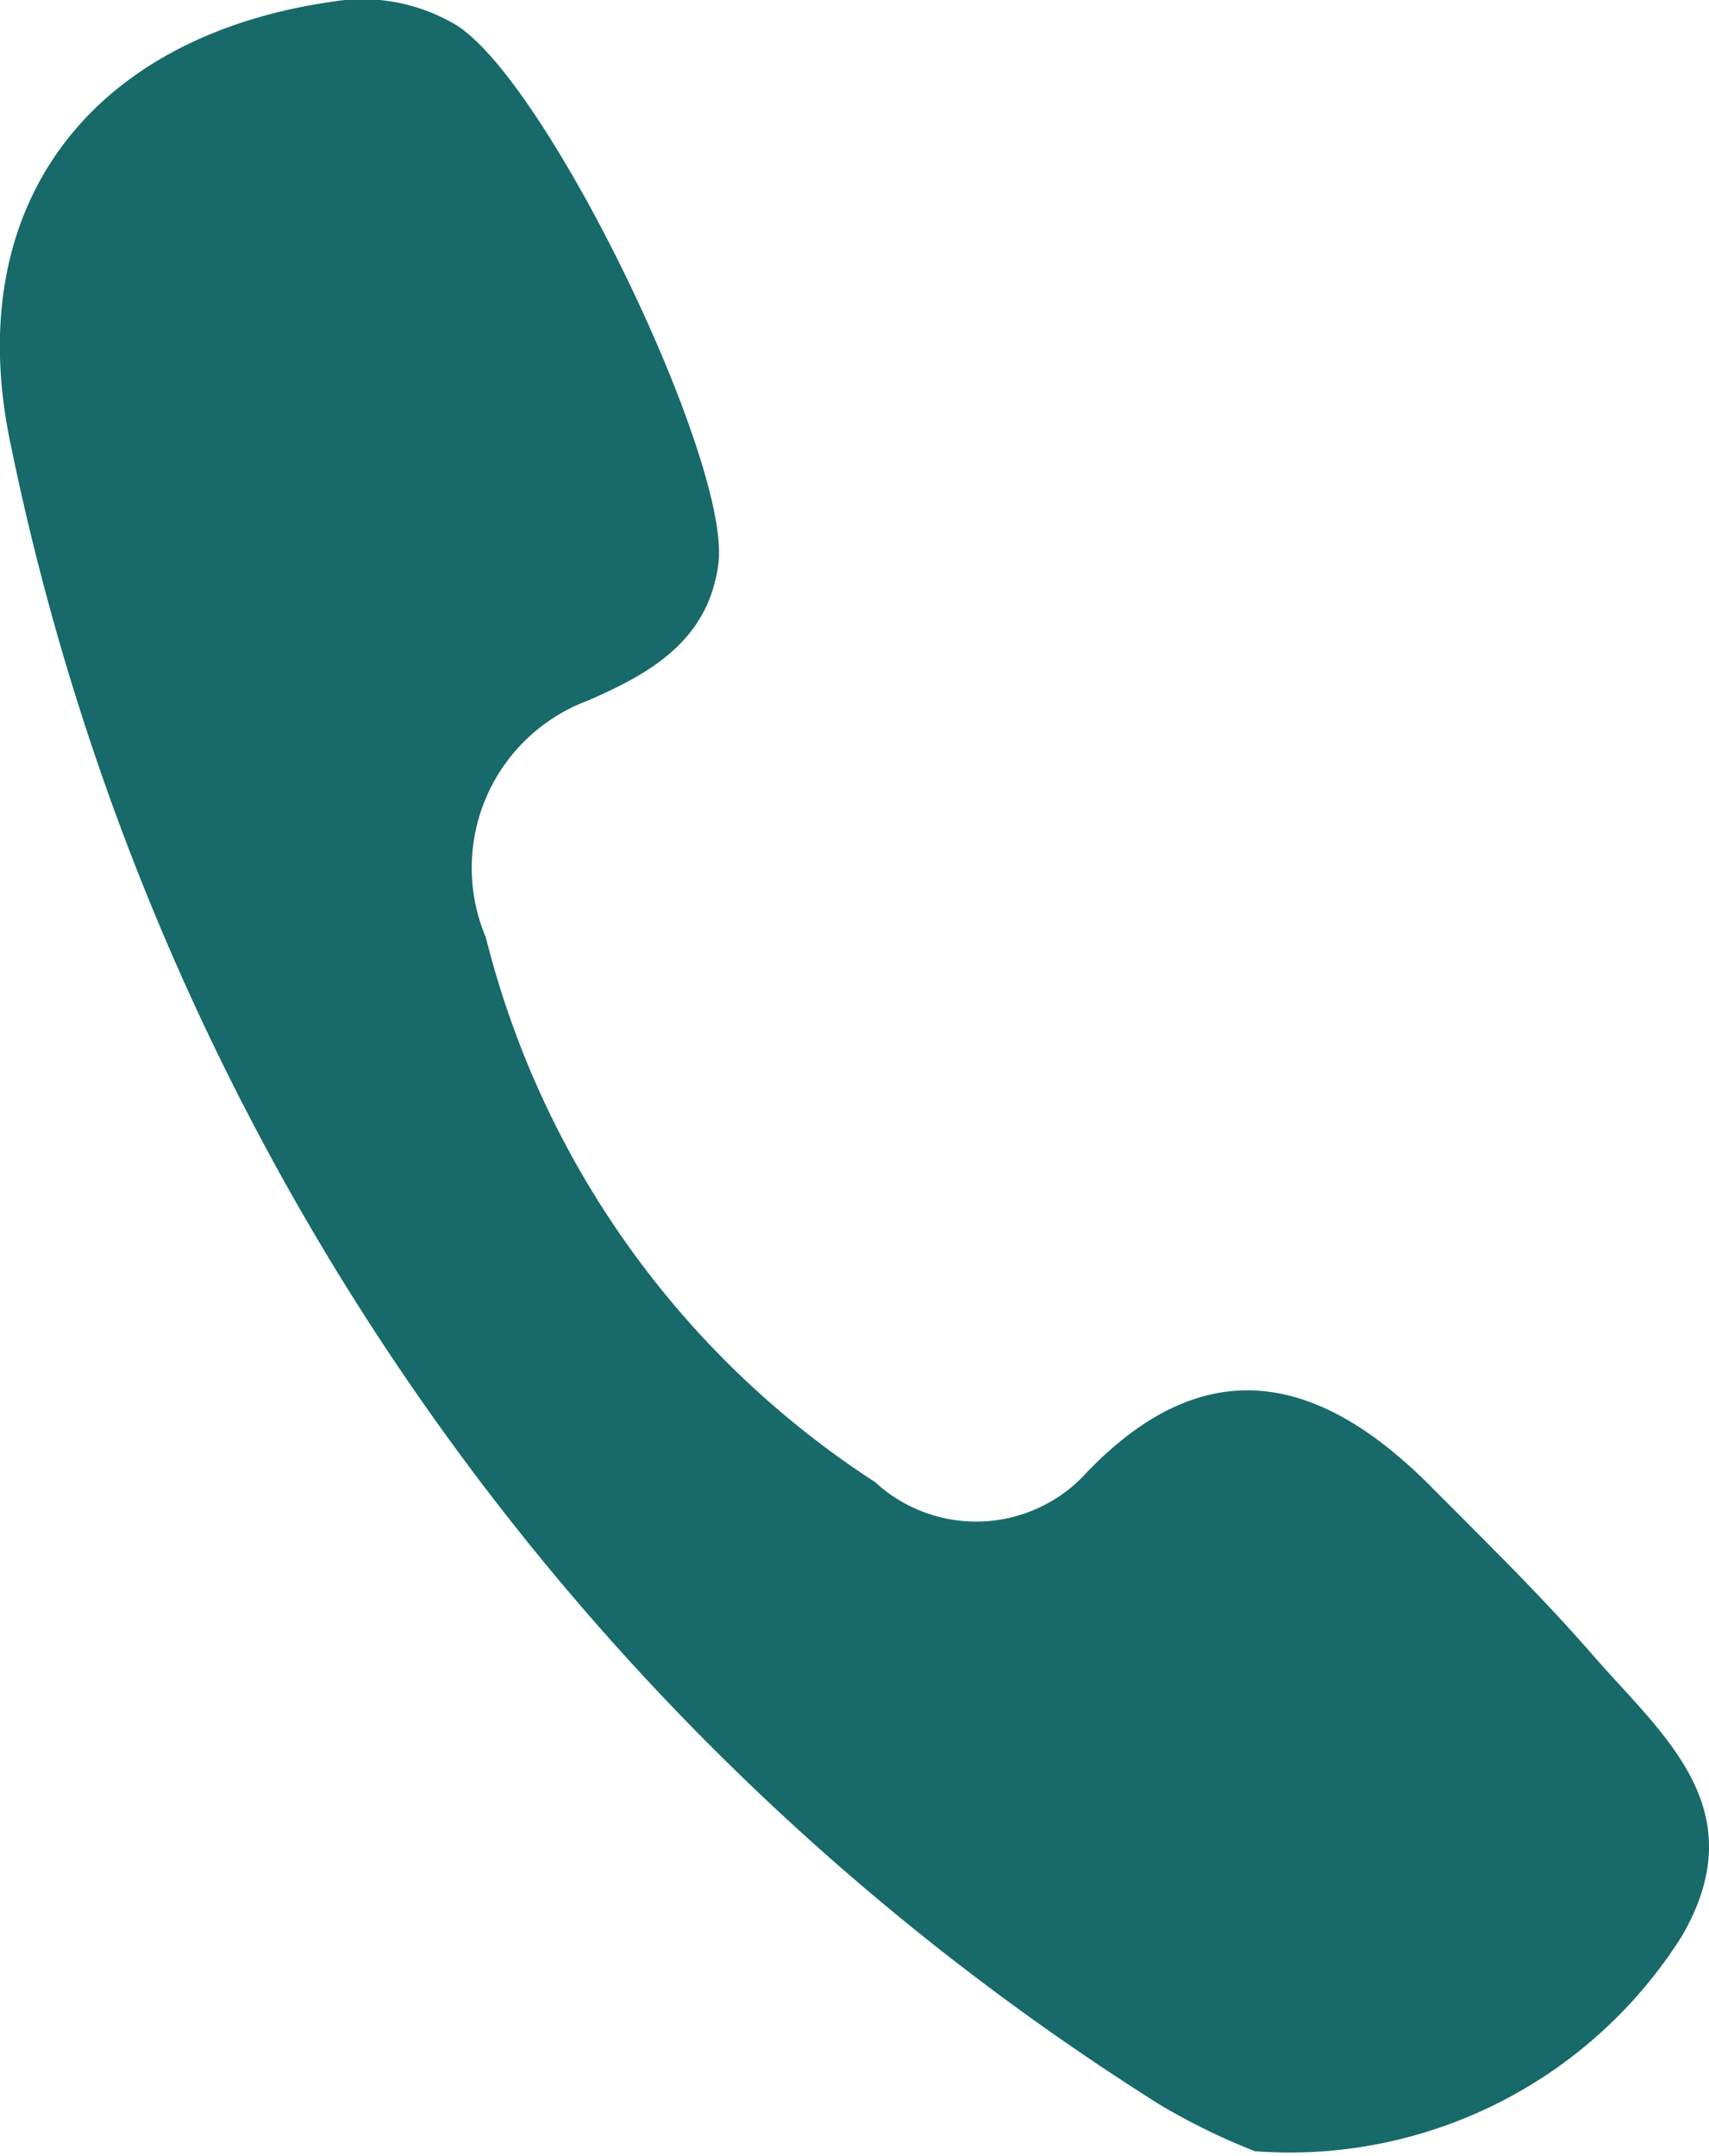 <svg xmlns="http://www.w3.org/2000/svg" width="16.523" height="20.835" viewBox="0 0 16.523 20.835">
  <path id="icon_tel" d="M274.548,3307.527c-.495-.57-1.039-1.1-1.57-1.634-1.064-1.069-2.162-1.338-3.319-.14a1.442,1.442,0,0,1-2.052.1,8.829,8.829,0,0,1-3.764-5.264,1.724,1.724,0,0,1,.991-2.289c.573-.251,1.161-.564,1.258-1.324.122-.988-1.671-4.7-2.554-5.213a1.773,1.773,0,0,0-1.178-.215c-2.349.337-3.6,1.979-3.11,4.282a24.846,24.846,0,0,0,11.112,16.04,6.333,6.333,0,0,0,.917.448,4.483,4.483,0,0,0,4.13-2.082C276.119,3309.006,275.222,3308.3,274.548,3307.527Z" transform="translate(-259.146 -3291.532)" fill="#176a69"/>
</svg>
